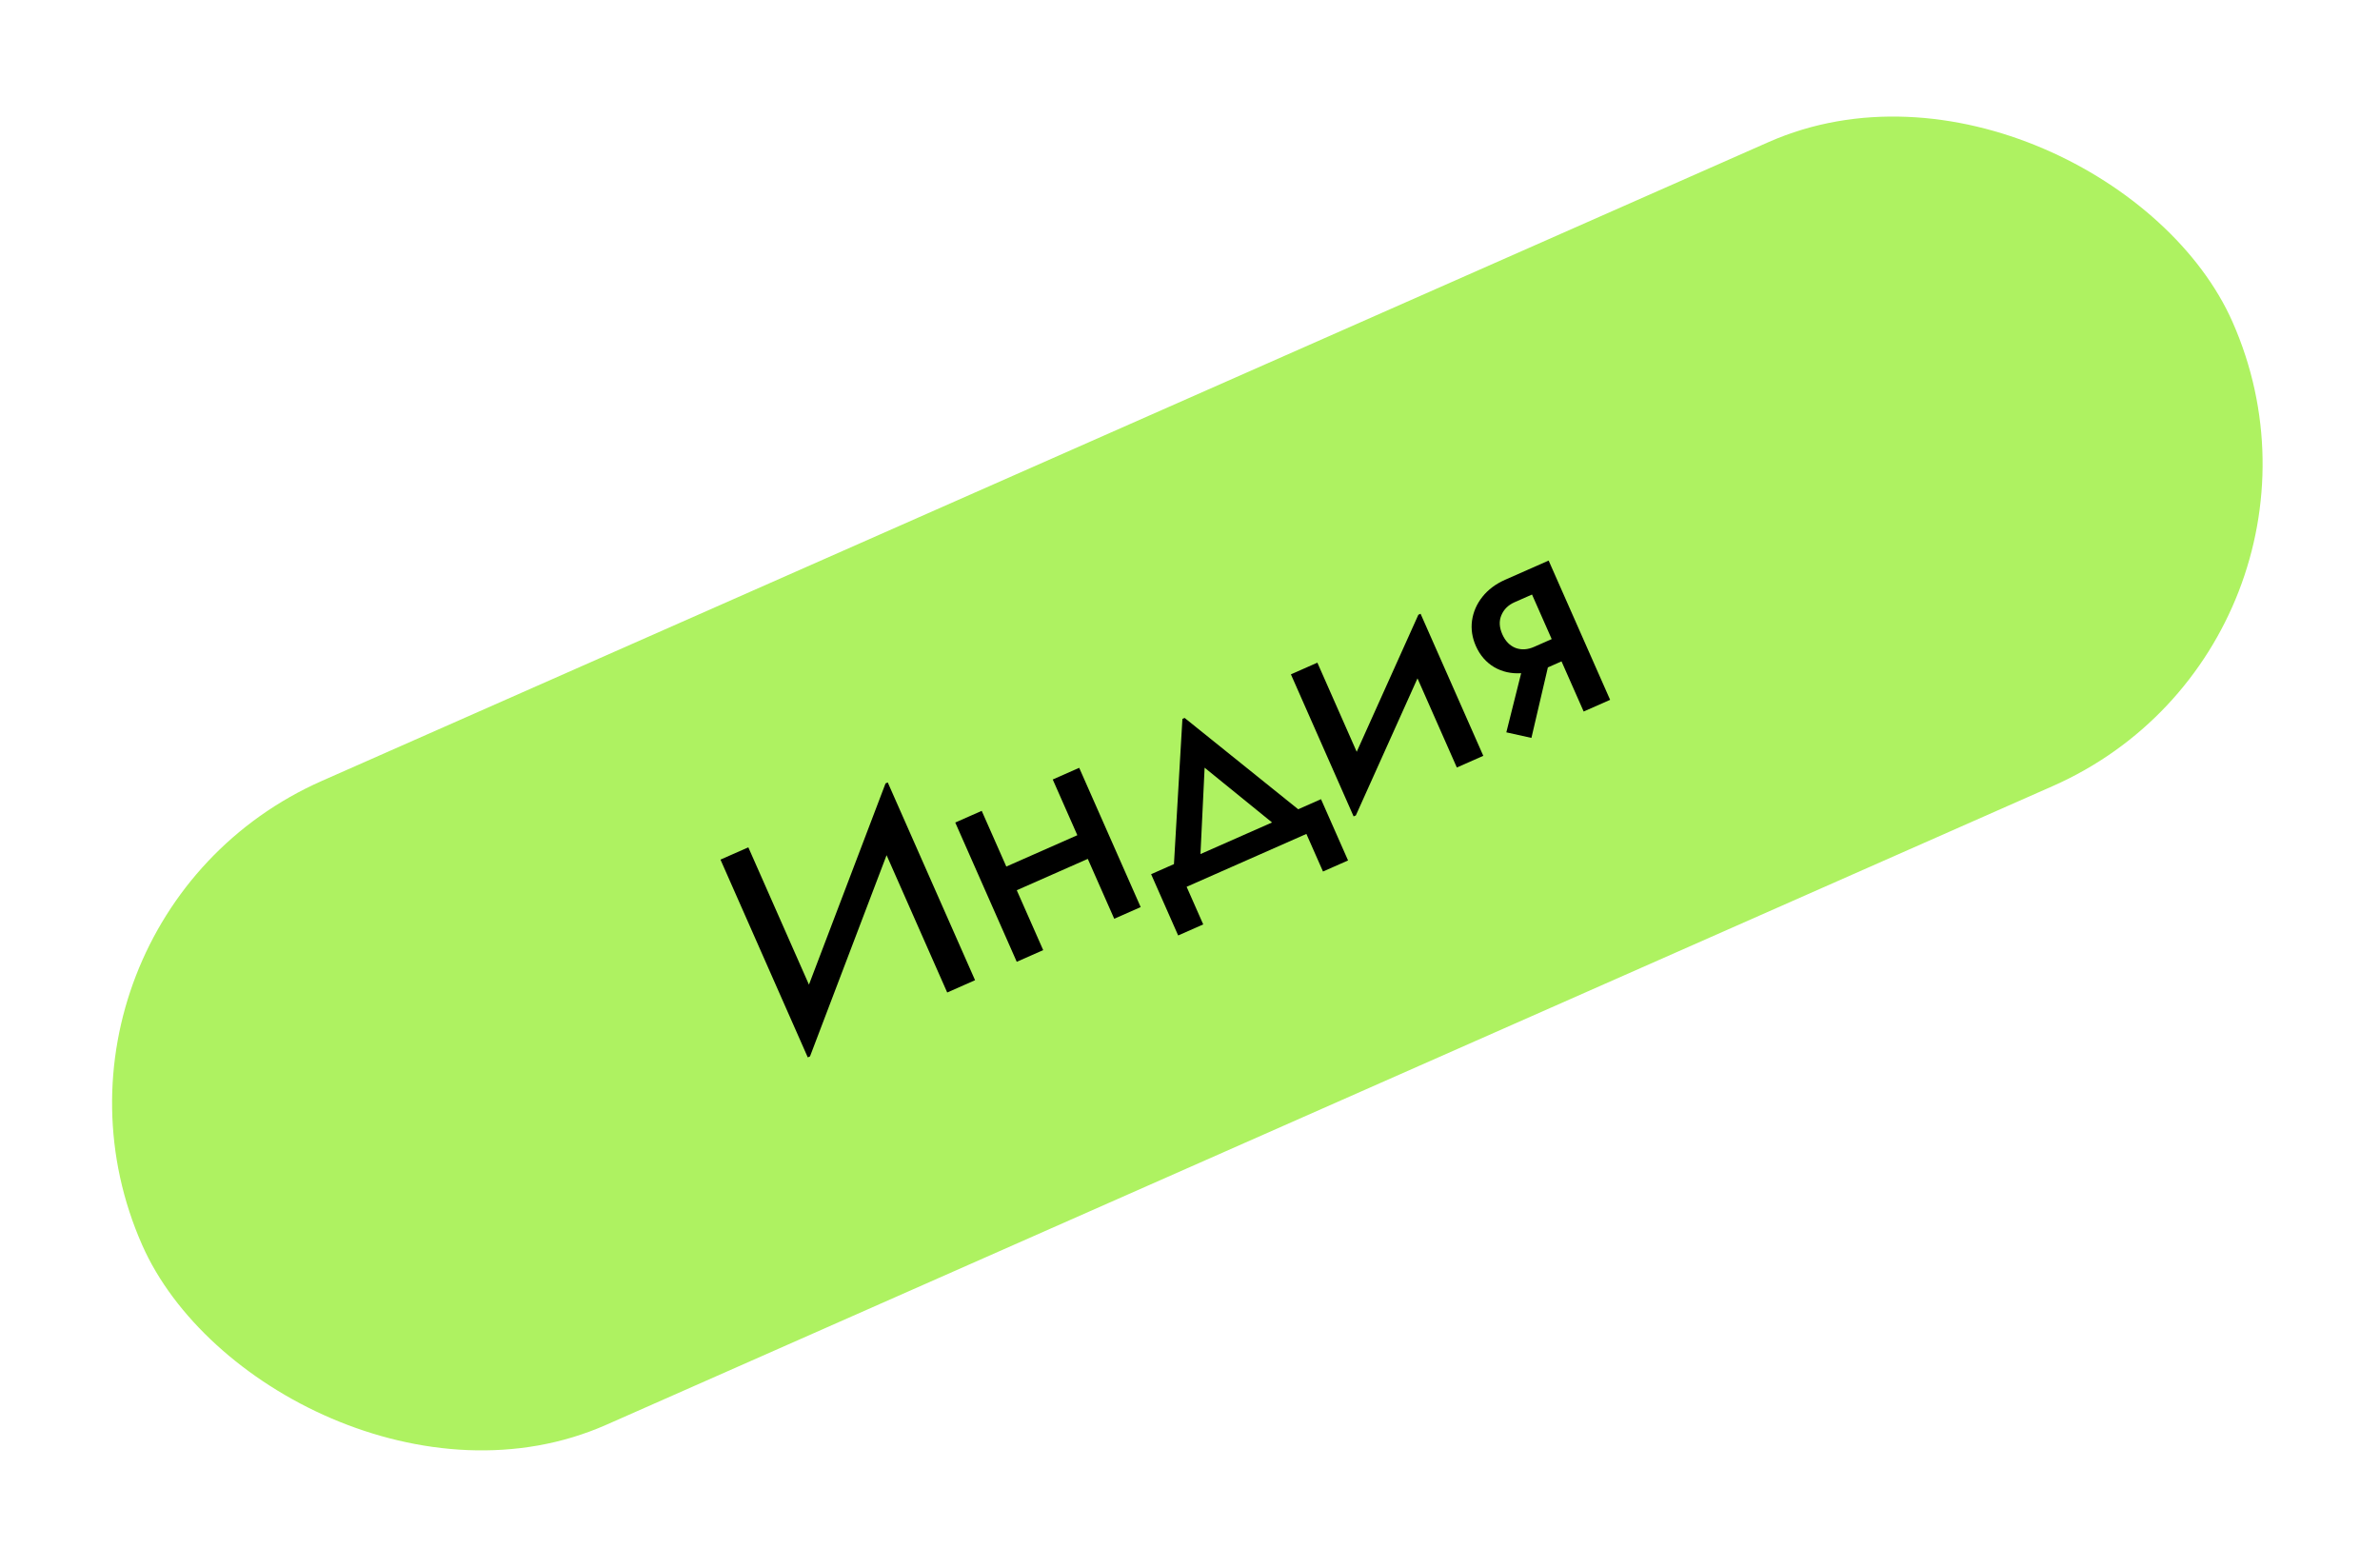 <svg width="296" height="195" viewBox="0 0 296 195" fill="none" xmlns="http://www.w3.org/2000/svg">
<rect y="114.793" width="284.195" height="87.542" rx="43.771" transform="rotate(-23.824 0 114.793)" fill="#AEF261"/>
<path d="M100.609 122.456L110.133 97.431L110.41 97.309L121.268 121.903L117.804 123.433L110.264 106.355L100.74 131.379L100.463 131.502L89.606 106.907L93.07 105.378L100.609 122.456ZM133.988 103.87L130.929 96.942L134.22 95.489L141.867 112.81L138.576 114.262L135.288 106.815L126.455 110.714L129.742 118.162L126.452 119.615L118.805 102.295L122.096 100.842L125.155 107.77L133.988 103.87ZM147.333 89.287L161.454 100.644L164.294 99.39L167.658 107.011L164.541 108.387L162.476 103.711L147.581 110.287L149.645 114.963L146.528 116.34L143.163 108.719L146.004 107.465L147.056 89.409L147.333 89.287ZM149.302 106.216L158.205 102.286L149.817 95.475L149.302 106.216ZM168.734 93.498L176.401 76.454L176.678 76.332L184.477 93.998L181.186 95.451L176.293 84.366L168.626 101.41L168.349 101.532L160.55 83.866L163.841 82.413L168.734 93.498ZM192.604 69.715L200.251 87.035L196.96 88.488L194.207 82.252L192.51 83.002L190.462 91.77L187.342 91.078L189.186 83.724C187.95 83.8 186.832 83.549 185.831 82.97C184.821 82.367 184.06 81.489 183.55 80.334C183.092 79.295 182.933 78.248 183.074 77.192C183.228 76.103 183.66 75.112 184.369 74.219C185.079 73.327 186.023 72.62 187.2 72.1L192.604 69.715ZM192.984 79.481L190.537 73.939L188.354 74.902C187.569 75.249 187.023 75.793 186.716 76.536C186.422 77.245 186.464 78.027 186.841 78.882C187.218 79.736 187.773 80.305 188.506 80.589C189.228 80.85 189.993 80.801 190.801 80.445L192.984 79.481Z" fill="black"/>
</svg>
